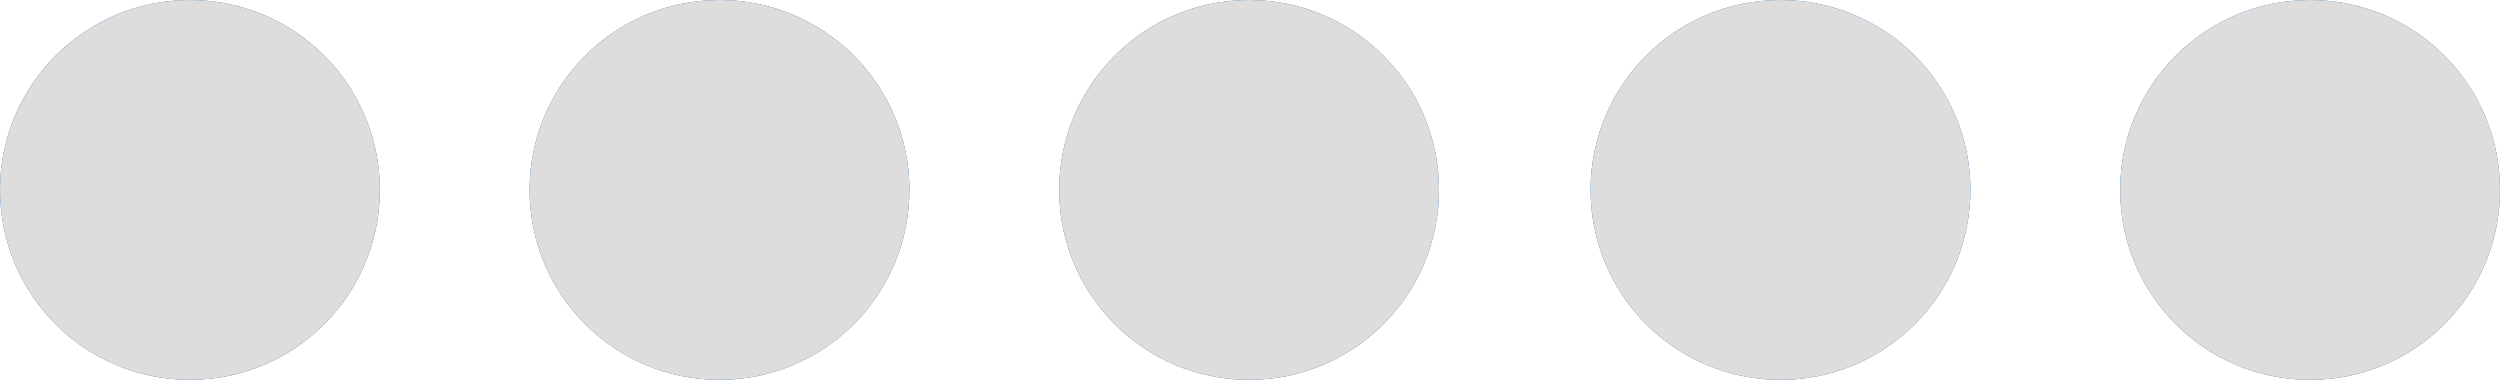 <?xml version="1.0" encoding="utf-8"?>
<!-- Generator: Adobe Illustrator 27.8.0, SVG Export Plug-In . SVG Version: 6.00 Build 0)  -->
<svg version="1.1" id="Laag_1" xmlns="http://www.w3.org/2000/svg" xmlns:xlink="http://www.w3.org/1999/xlink" x="0px" y="0px"
	 viewBox="0 0 136.9 20.8" style="enable-background:new 0 0 136.9 20.8;" xml:space="preserve">
<style type="text/css">
	.st0{fill:#0B59A0;}
	.st1{fill:#DDDDDD;}
</style>
<circle class="st0" cx="10.4" cy="10.4" r="10.4"/>
<circle class="st0" cx="39.4" cy="10.4" r="10.4"/>
<circle class="st0" cx="68.4" cy="10.4" r="10.4"/>
<circle class="st0" cx="126.5" cy="10.4" r="10.4"/>
<circle class="st0" cx="97.5" cy="10.4" r="10.4"/>
<circle class="st1" cx="126.5" cy="10.4" r="10.4"/>
<circle class="st1" cx="97.5" cy="10.4" r="10.4"/>
<circle class="st1" cx="68.4" cy="10.4" r="10.4"/>
<circle class="st1" cx="39.4" cy="10.4" r="10.4"/>
<circle class="st1" cx="10.4" cy="10.4" r="10.4"/>
</svg>

